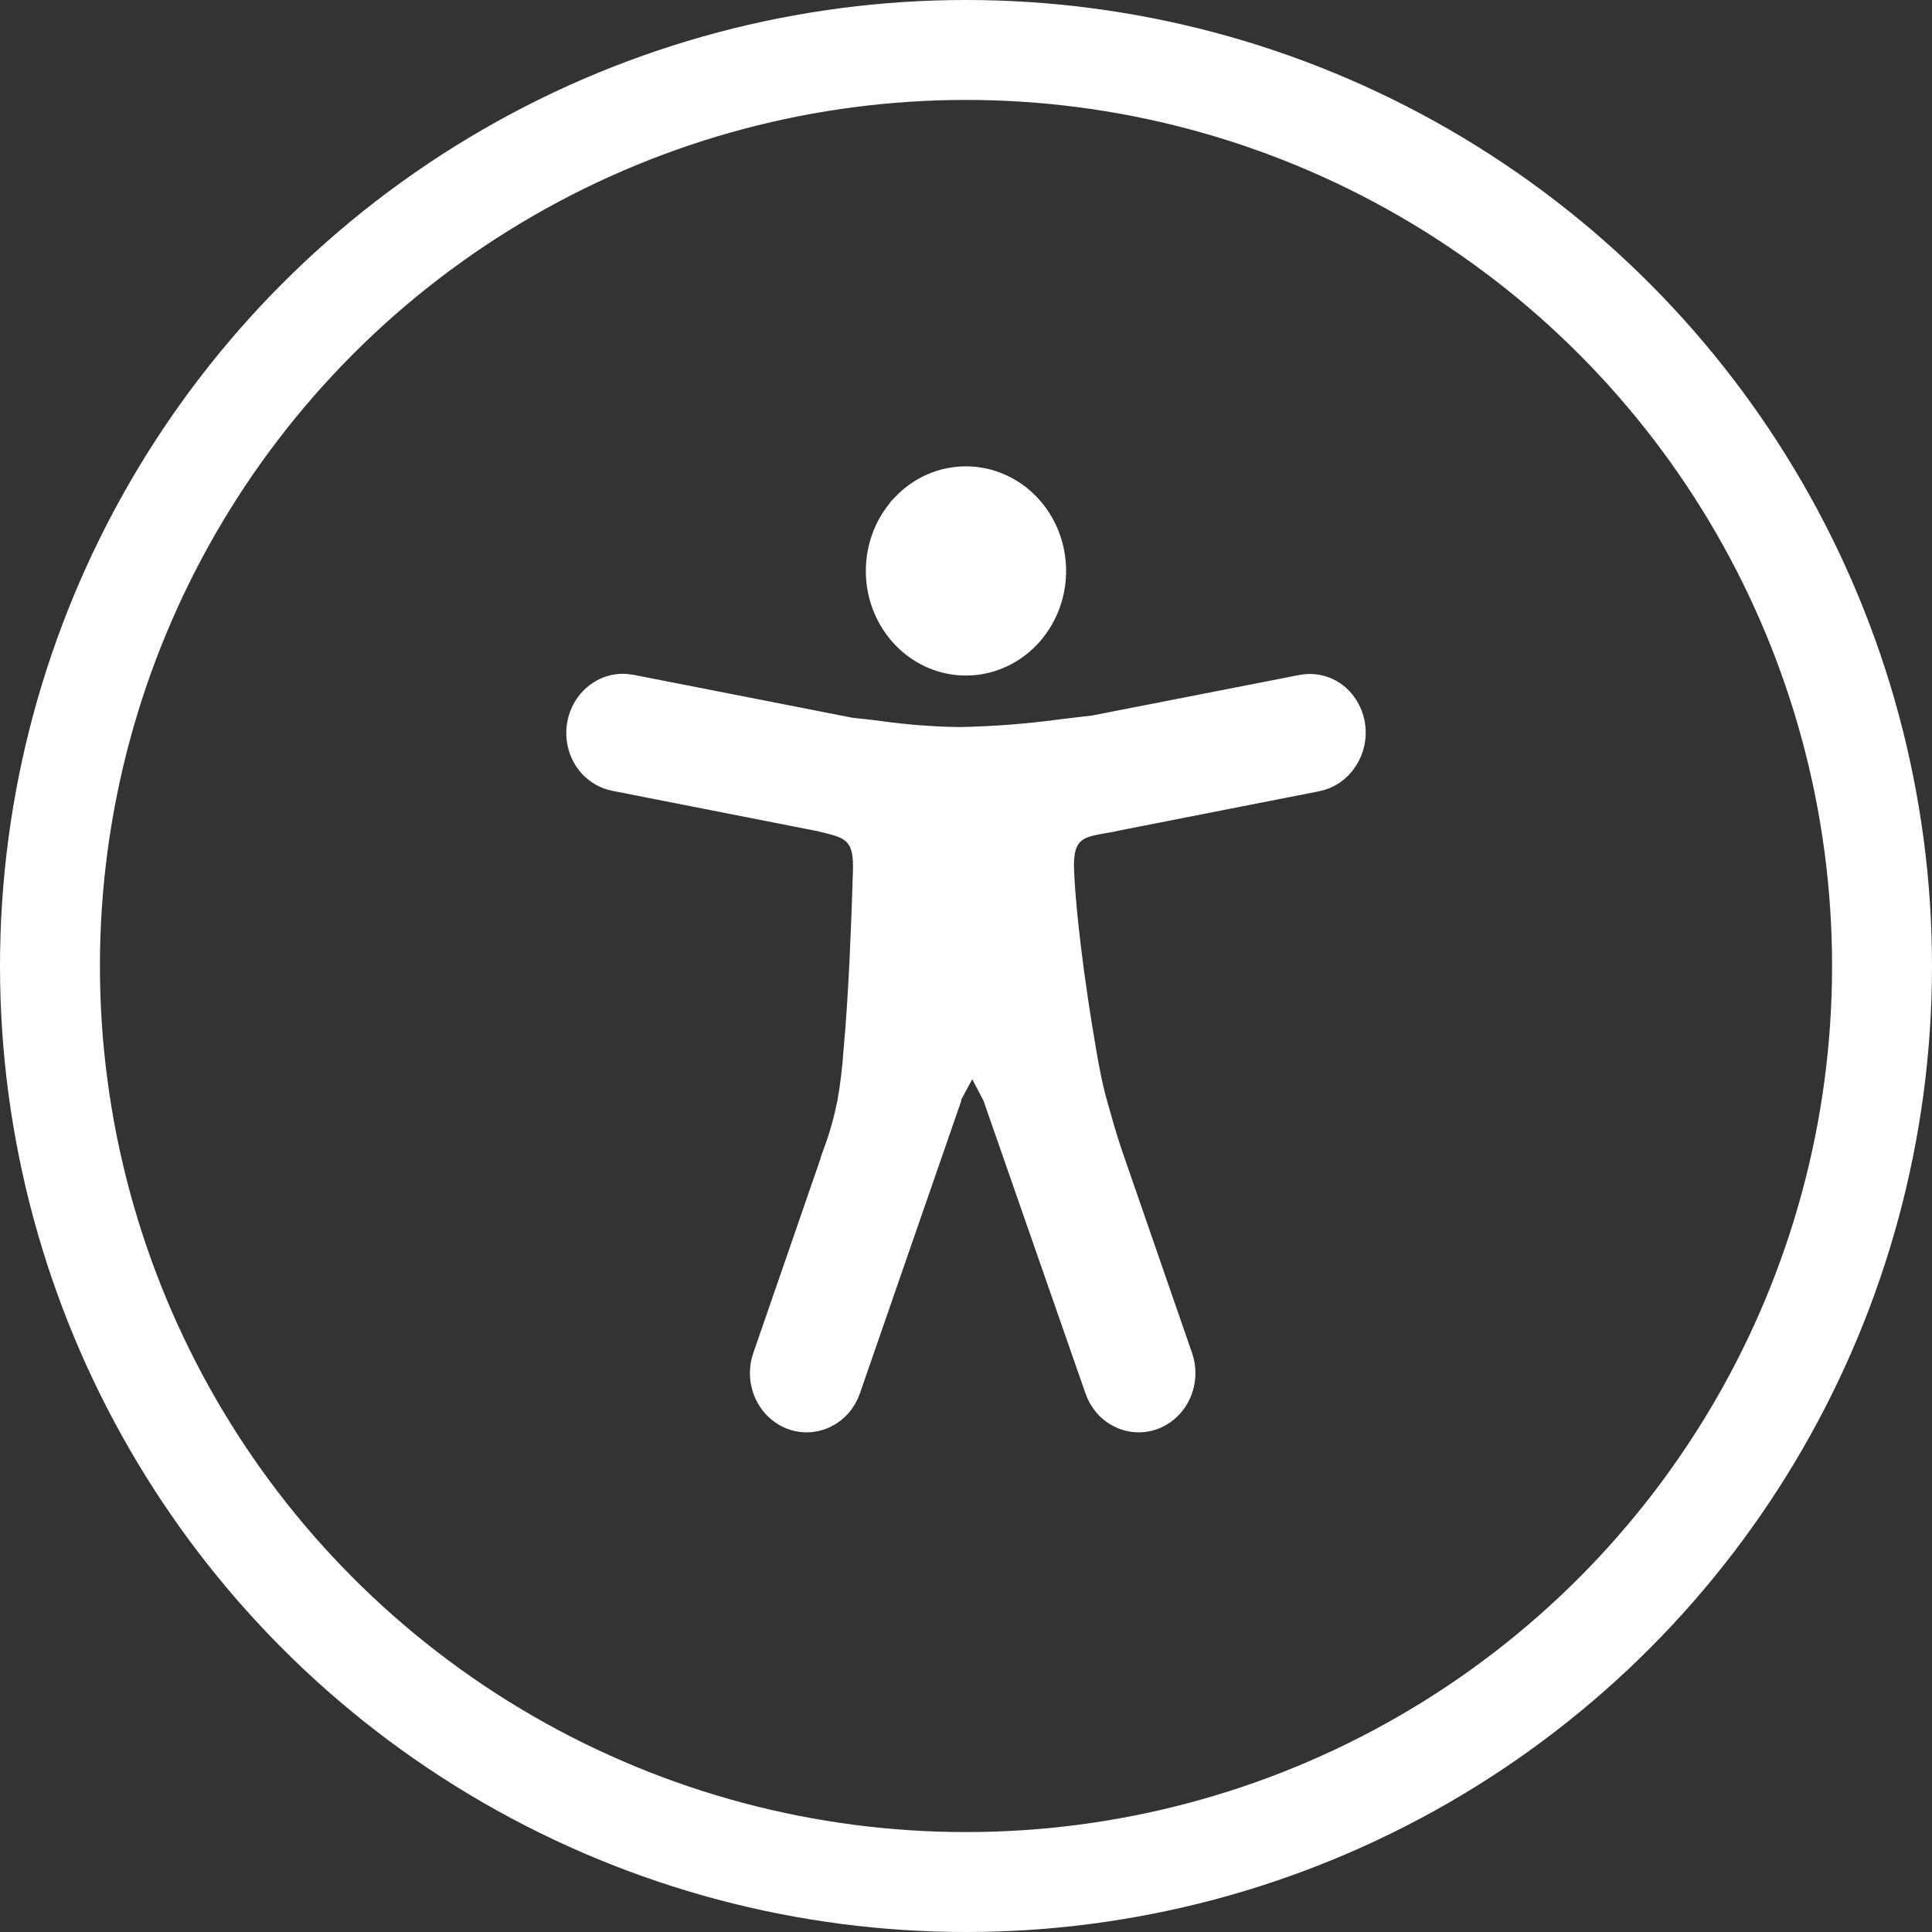 <svg width="58" height="58" viewBox="0 0 58 58" fill="none" xmlns="http://www.w3.org/2000/svg">
<rect x="0" y="0" width="58" height="58" fill="#333333" stroke="none"/>
<path d="M18.921 20.749L25.506 22.04L25.53 22.045L25.555 22.047C25.809 22.071 26.056 22.101 26.329 22.134C27.157 22.252 27.991 22.317 28.827 22.327H28.835L28.843 22.326C29.88 22.305 30.915 22.224 31.943 22.083C32.259 22.046 32.529 22.011 32.81 21.983L32.834 21.98L32.857 21.976L39.071 20.76L39.081 20.758C39.385 20.692 39.703 20.753 39.967 20.933C40.097 21.025 40.21 21.145 40.298 21.286C40.387 21.428 40.449 21.588 40.48 21.757C40.51 21.926 40.506 22.101 40.472 22.269C40.437 22.436 40.371 22.594 40.278 22.733L40.276 22.736C40.185 22.875 40.07 22.993 39.938 23.083C39.805 23.173 39.658 23.234 39.506 23.264H39.505L33.567 24.43L33.55 24.434C33.367 24.476 33.203 24.506 33.055 24.529L33.045 24.531C32.898 24.557 32.731 24.587 32.581 24.633C32.425 24.68 32.248 24.756 32.096 24.902C31.779 25.206 31.725 25.651 31.744 26.132C31.765 26.651 31.816 27.241 31.883 27.86L31.955 28.487C32.075 29.48 32.233 30.533 32.398 31.495V31.496C32.504 32.131 32.606 32.657 32.75 33.167C32.885 33.645 33.022 34.155 33.231 34.766L33.232 34.767L35.312 40.776V40.777C35.397 41.018 35.411 41.281 35.352 41.53C35.294 41.78 35.166 42.003 34.989 42.172C34.812 42.341 34.594 42.45 34.363 42.486C34.133 42.523 33.896 42.487 33.683 42.383L33.681 42.382L33.577 42.325C33.476 42.263 33.384 42.185 33.304 42.093C33.197 41.97 33.112 41.825 33.058 41.665L33.057 41.661L29.999 32.885L29.987 32.851L29.971 32.817L29.63 32.167L29.193 31.332L28.746 32.162L28.406 32.795L28.01 33.531H28.161L25.344 41.662L25.343 41.665C25.288 41.824 25.205 41.97 25.098 42.093C24.991 42.215 24.862 42.313 24.721 42.382L24.718 42.383C24.505 42.487 24.268 42.523 24.037 42.486C23.806 42.45 23.589 42.341 23.412 42.172C23.235 42.003 23.107 41.78 23.049 41.53C22.99 41.281 23.004 41.018 23.088 40.777L23.089 40.776L25.213 34.632L25.212 34.631C25.344 34.269 25.456 33.899 25.546 33.523L25.629 33.144L25.632 33.132C25.721 32.624 25.783 32.111 25.821 31.596L25.82 31.595C25.902 30.688 25.962 29.709 26.006 28.773C26.028 28.304 26.047 27.842 26.064 27.403L26.105 26.174C26.12 25.705 26.085 25.26 25.784 24.943C25.637 24.788 25.461 24.7 25.301 24.642C25.146 24.585 24.967 24.541 24.796 24.499L24.791 24.498L24.642 24.462L24.622 24.458L18.494 23.253L18.488 23.252L18.375 23.225C18.263 23.192 18.155 23.142 18.056 23.075C17.956 23.009 17.865 22.927 17.787 22.832L17.714 22.732C17.578 22.524 17.503 22.276 17.5 22.02C17.497 21.763 17.567 21.511 17.7 21.299C17.833 21.087 18.021 20.924 18.237 20.827C18.4 20.755 18.574 20.721 18.748 20.729L18.921 20.749ZM28.996 14.5H28.997C29.571 14.5 30.13 14.707 30.579 15.091C31.029 15.476 31.341 16.015 31.456 16.619C31.572 17.223 31.482 17.85 31.206 18.391C30.93 18.931 30.485 19.35 29.952 19.581C29.42 19.812 28.829 19.843 28.278 19.669C27.727 19.495 27.246 19.124 26.921 18.616C26.595 18.108 26.447 17.494 26.505 16.881C26.562 16.267 26.822 15.697 27.233 15.267V15.266C27.466 15.021 27.743 14.828 28.045 14.697C28.347 14.566 28.671 14.5 28.996 14.5Z" fill="white" stroke="white"/>
<circle cx="29" cy="29" r="27.5" stroke="white" stroke-width="3"/>
</svg>
